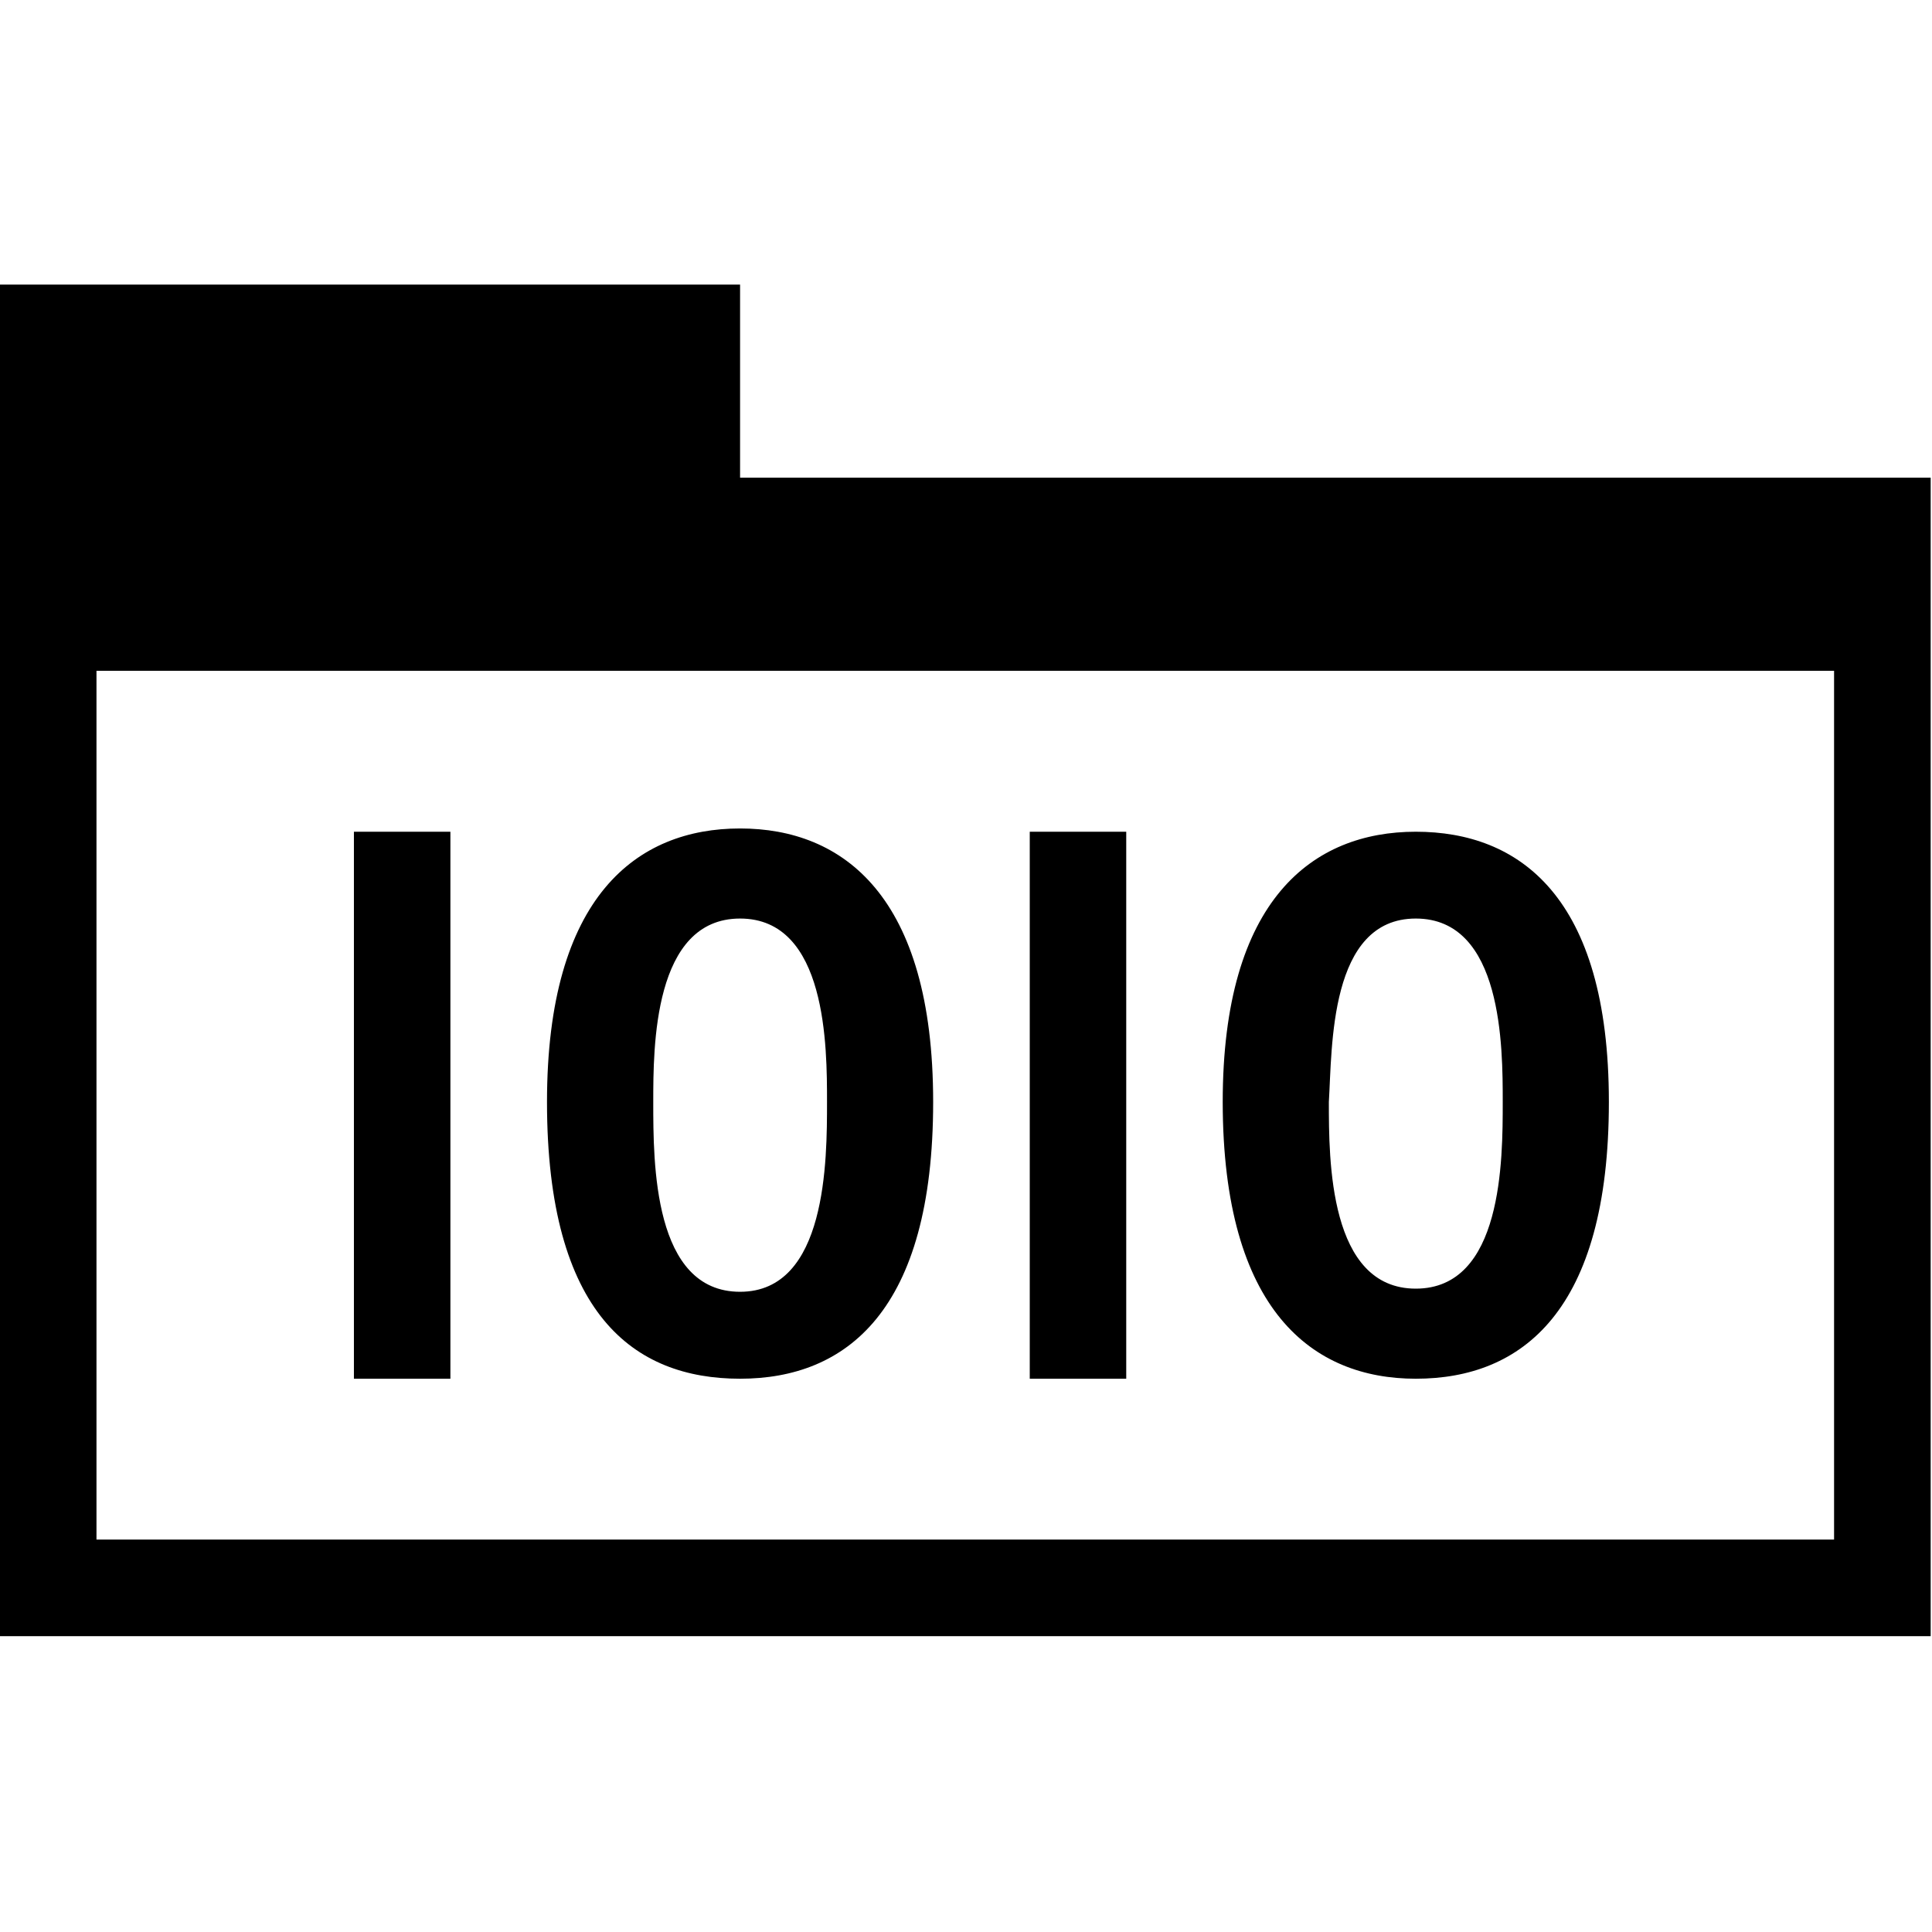 <svg xmlns="http://www.w3.org/2000/svg" viewBox="0 0 16 16" style="enable-background:new 0 0 16 16"><path d="M6.129,3.956V2.357H0V13.55h15.989V3.956H6.129z M15.19,12.75H0.799V5.555h14.39V12.75z M3.731,11.418H2.931v-4.53h0.799	V11.418z M9.327,11.418H8.528v-4.53h0.799V11.418z M6.129,11.418c0.879,0,1.599-0.56,1.599-2.292c0-1.706-0.746-2.265-1.599-2.265	S4.53,7.42,4.53,9.126C4.53,10.885,5.25,11.418,6.129,11.418z M6.129,7.607c0.72,0,0.72,1.066,0.72,1.519c0,0.48,0,1.572-0.72,1.572	S5.41,9.632,5.41,9.126C5.41,8.673,5.41,7.607,6.129,7.607z M11.725,11.418c0.879,0,1.599-0.56,1.599-2.292	c0-1.706-0.746-2.238-1.599-2.238c-0.853,0-1.599,0.56-1.599,2.238C10.127,10.858,10.873,11.418,11.725,11.418z M11.725,7.607	c0.72,0,0.72,1.066,0.72,1.519c0,0.48,0,1.546-0.72,1.546c-0.72,0-0.72-1.066-0.72-1.546C11.033,8.673,11.006,7.607,11.725,7.607z"/></svg>